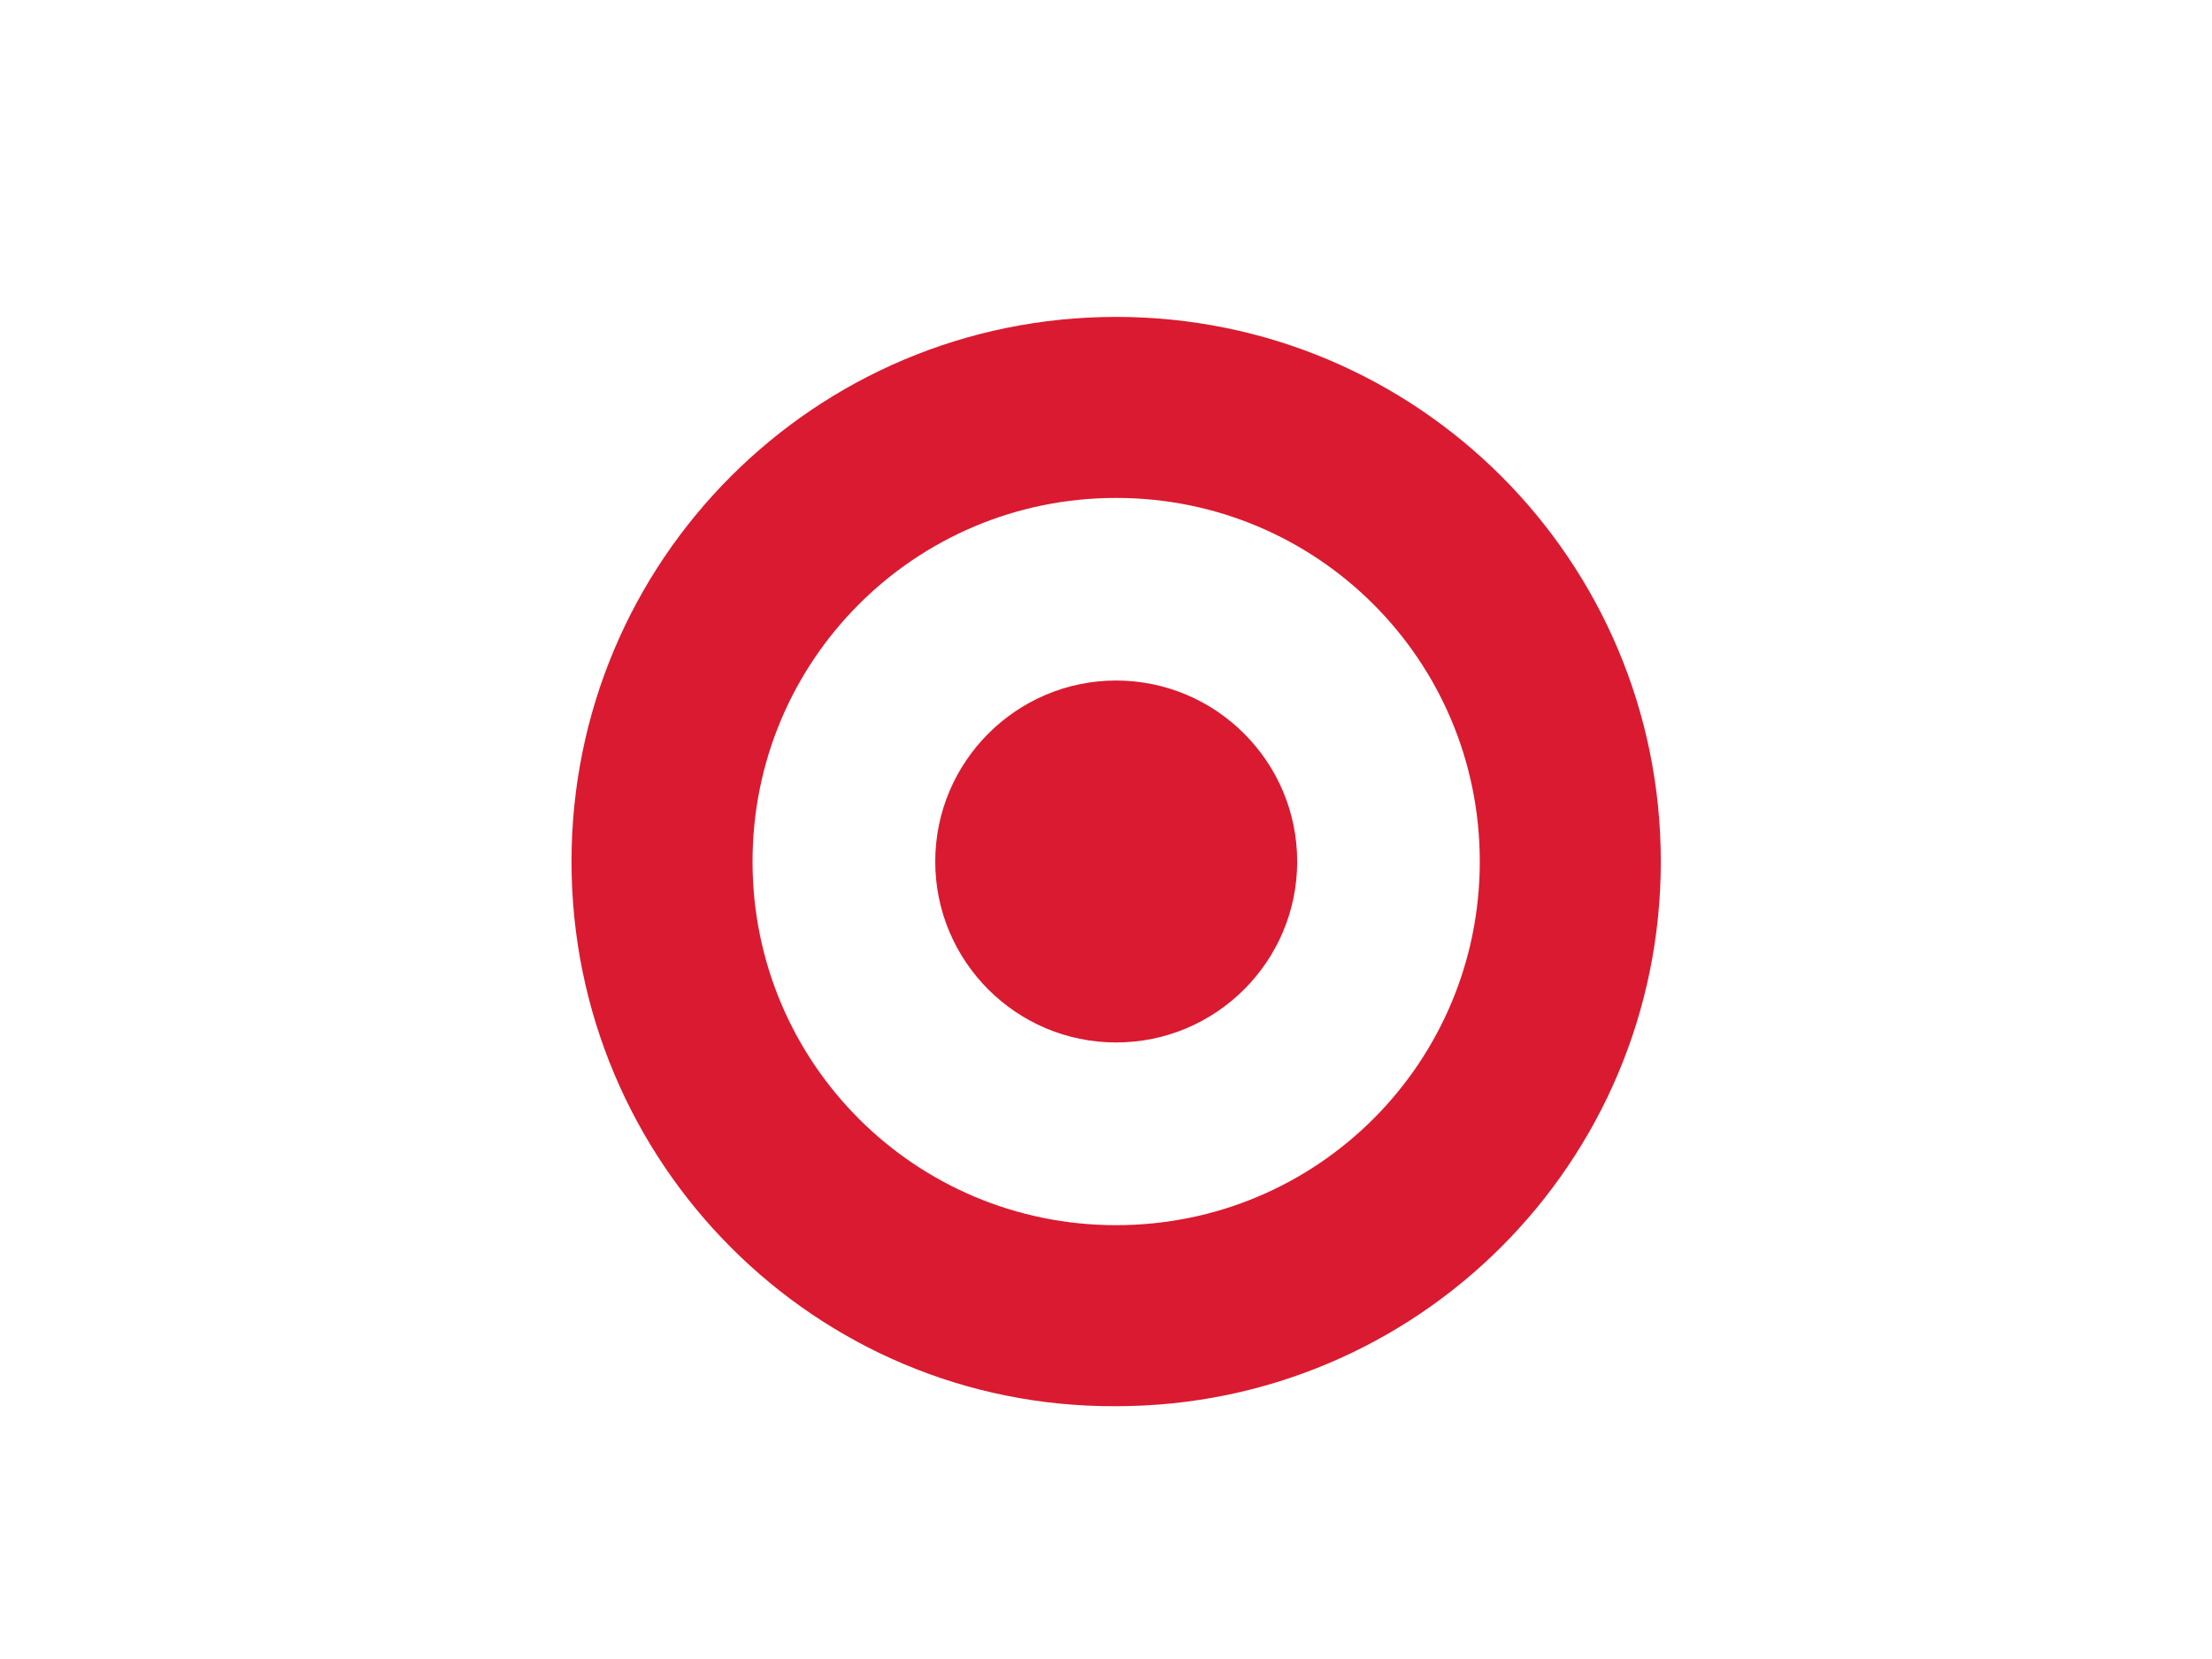 <?xml version="1.0" encoding="UTF-8"?>
<svg xmlns="http://www.w3.org/2000/svg" viewBox="0 0 196 147">
  <g id="Layer_2" data-name="Layer 2">
    <rect width="196" height="147" style="fill: #fff;"/>
  </g>
  <g id="Layer_7" data-name="Layer 7">
    <path d="m50.64,76.34c0-26.68,21.58-48.26,48.26-48.26s48.26,21.58,48.26,48.26-21.58,48.26-48.26,48.26c-26.68.15-48.26-21.58-48.26-48.26h0Zm48.26,32.22c17.83,0,32.22-14.39,32.22-32.22s-14.39-32.22-32.22-32.22-32.22,14.39-32.22,32.22,14.39,32.22,32.22,32.22Zm16.04-32.22c0,8.84-7.19,16.03-16.04,16.03s-16.03-7.19-16.03-16.03,7.19-16.04,16.03-16.04,16.04,7.19,16.04,16.04Z" style="fill: #da1a30;"/>
  </g>
</svg>